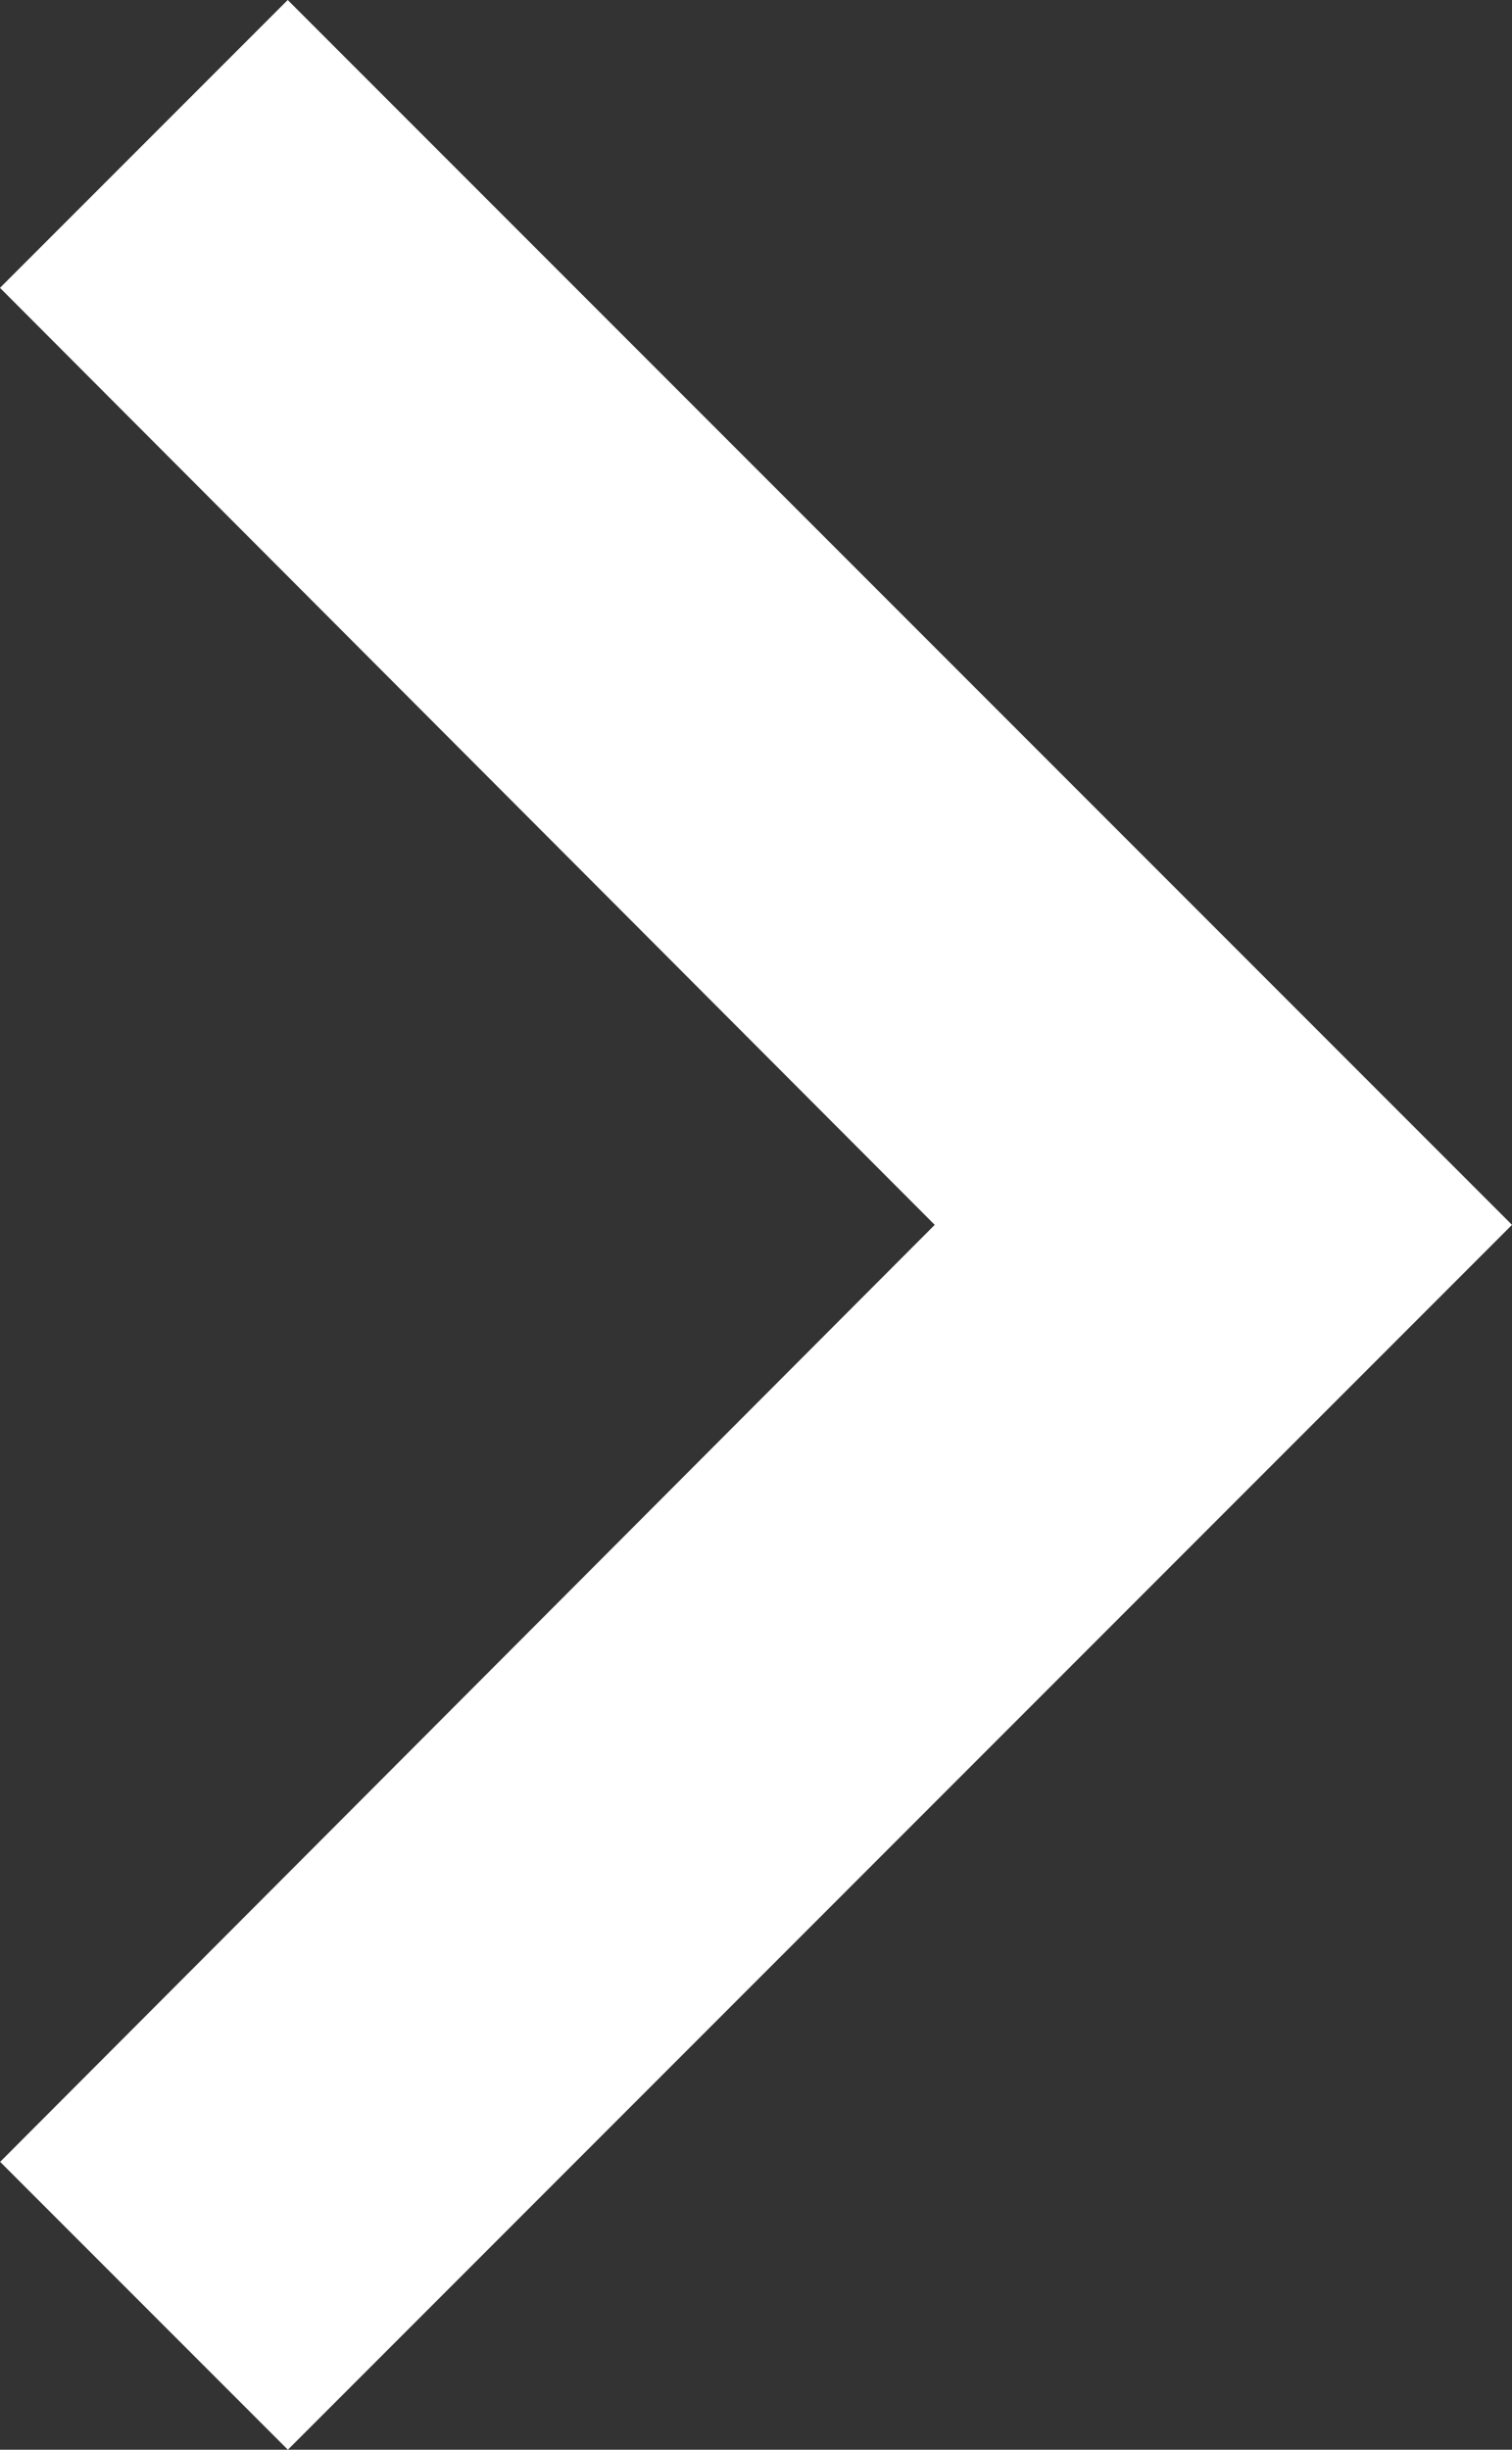 <svg xmlns="http://www.w3.org/2000/svg" width="9.953" height="16.118" viewBox="0 0 9.953 16.118">
  <rect x="0" y="0" width="9.953" height="16.118" fill="#333333" stroke="none"/>
  <path id="ic_expand_less_24px" d="M8.059,0,0,8.059,1.894,9.953,8.059,3.8l6.165,6.152,1.894-1.894Z" transform="translate(9.953) rotate(90)" fill="#fff"/>
</svg>
